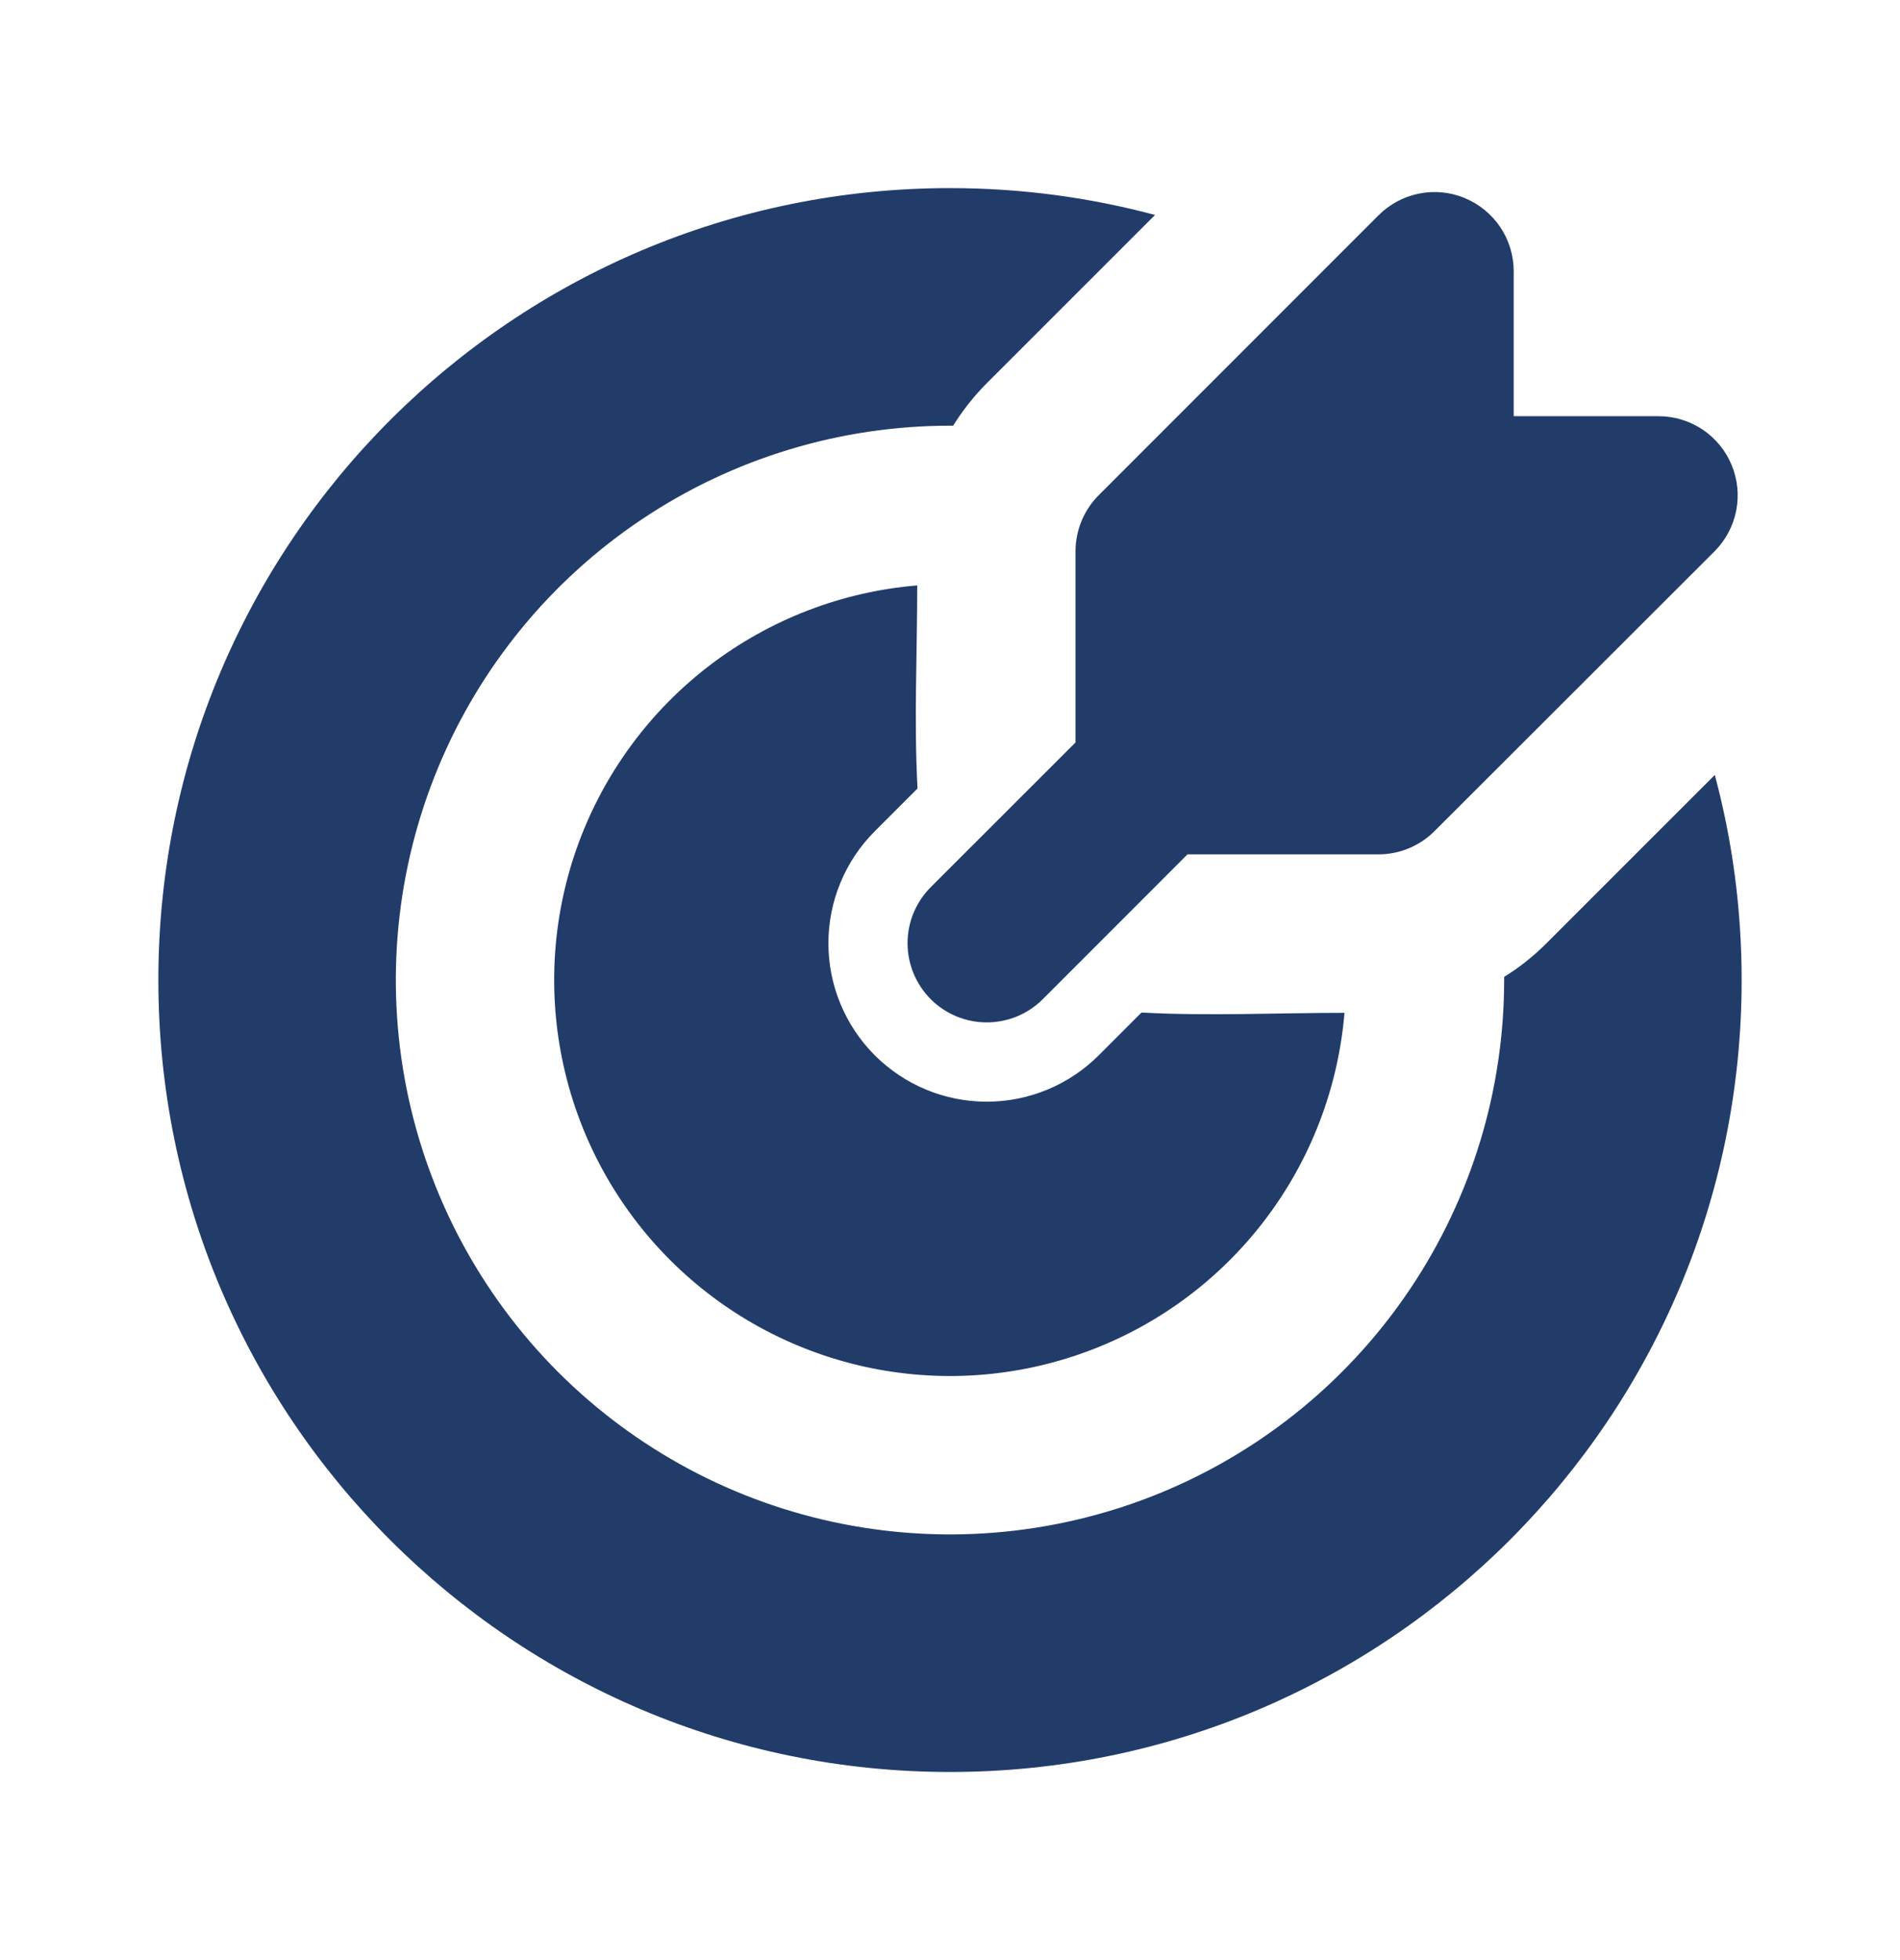 <?xml version="1.0" encoding="UTF-8"?> <svg xmlns="http://www.w3.org/2000/svg" width="32" height="33" viewBox="0 0 32 33" fill="none"><path d="M16 3.167C17.195 3.167 18.352 3.324 19.453 3.619L16.619 6.452C16.404 6.668 16.214 6.908 16.053 7.167H16C14.154 7.167 12.349 7.714 10.815 8.74C9.28 9.765 8.083 11.223 7.377 12.928C6.671 14.634 6.486 16.51 6.846 18.321C7.206 20.131 8.095 21.794 9.4 23.1C10.706 24.405 12.368 25.294 14.179 25.654C15.989 26.014 17.866 25.829 19.572 25.123C21.277 24.416 22.735 23.22 23.76 21.685C24.786 20.15 25.333 18.346 25.333 16.5V16.447C25.591 16.287 25.829 16.098 26.047 15.88L28.881 13.047C29.176 14.148 29.333 15.305 29.333 16.5C29.333 23.864 23.364 29.833 16 29.833C8.636 29.833 2.667 23.864 2.667 16.5C2.667 9.136 8.636 3.167 16 3.167ZM15.448 9.856C15.448 10.991 15.392 12.141 15.453 13.275L14.733 13.995C14.486 14.242 14.289 14.536 14.155 14.86C14.021 15.184 13.952 15.53 13.952 15.881C13.952 16.231 14.021 16.578 14.155 16.901C14.289 17.225 14.486 17.519 14.733 17.767C14.981 18.014 15.275 18.211 15.598 18.345C15.922 18.479 16.269 18.548 16.619 18.548C16.969 18.548 17.316 18.479 17.64 18.345C17.963 18.211 18.258 18.014 18.505 17.767L19.225 17.047C20.358 17.108 21.508 17.052 22.644 17.052C22.538 18.319 22.073 19.53 21.302 20.541C20.532 21.552 19.488 22.322 18.294 22.759C17.1 23.197 15.806 23.284 14.564 23.01C13.323 22.736 12.185 22.113 11.286 21.214C10.387 20.315 9.764 19.177 9.49 17.936C9.216 16.694 9.303 15.4 9.74 14.206C10.178 13.012 10.948 11.968 11.959 11.197C12.97 10.427 14.181 9.961 15.448 9.856ZM24.672 3.336C24.915 3.437 25.123 3.608 25.27 3.827C25.416 4.046 25.494 4.303 25.494 4.567V7.007H27.933C28.197 7.007 28.455 7.085 28.674 7.231C28.893 7.378 29.064 7.586 29.165 7.83C29.266 8.073 29.292 8.341 29.241 8.6C29.189 8.859 29.062 9.096 28.876 9.283L24.16 13.993C23.91 14.243 23.571 14.384 23.217 14.384H20L17.562 16.823C17.312 17.073 16.973 17.213 16.619 17.213C16.265 17.213 15.926 17.073 15.676 16.823C15.426 16.572 15.285 16.233 15.285 15.879C15.285 15.525 15.426 15.186 15.676 14.936L18.114 12.5V9.281C18.114 9.106 18.149 8.932 18.216 8.77C18.283 8.608 18.381 8.461 18.505 8.337L23.218 3.624C23.405 3.437 23.643 3.31 23.901 3.259C24.16 3.207 24.428 3.234 24.672 3.335" fill="#223C6A"></path></svg> 